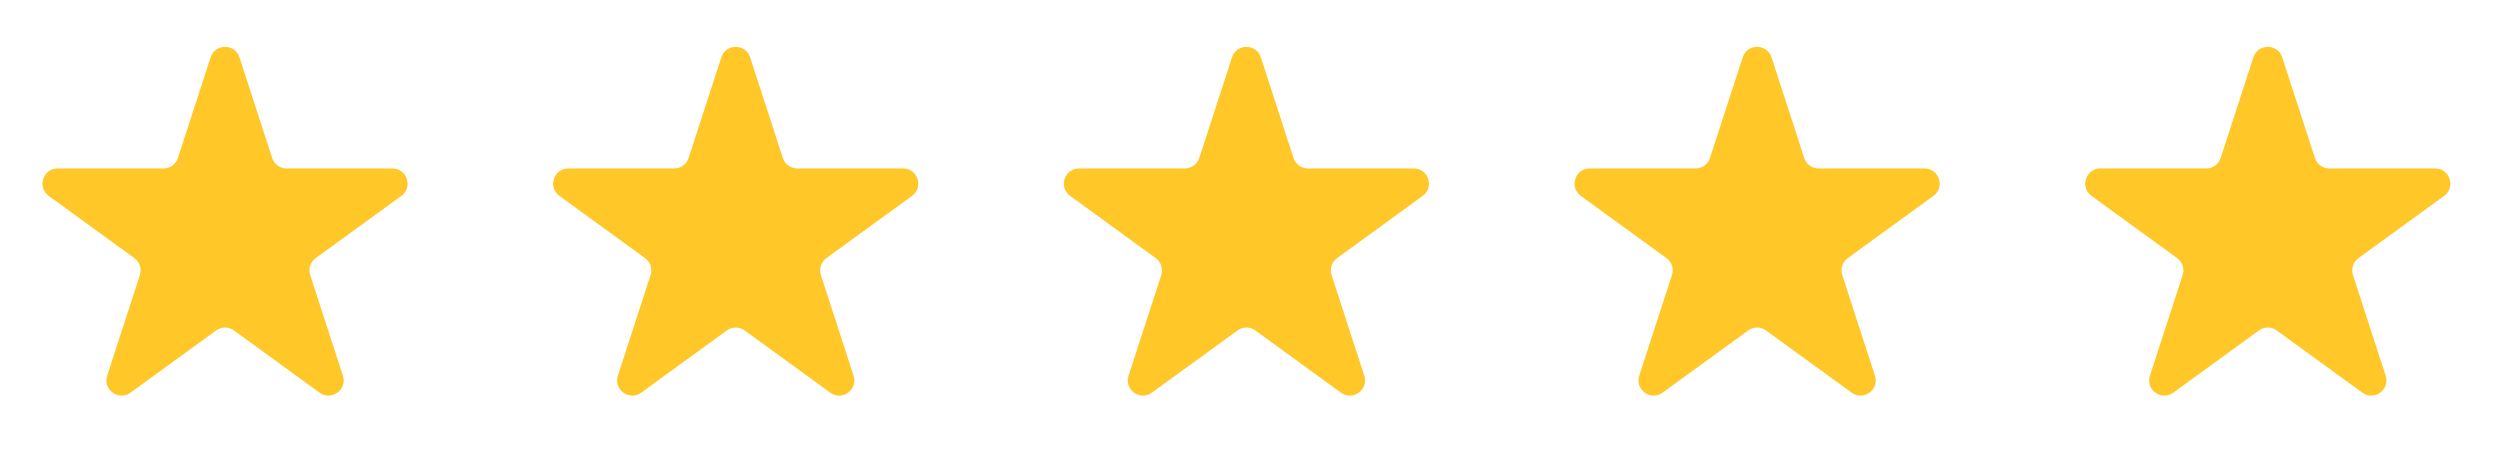 <?xml version="1.0" encoding="UTF-8"?>
<svg xmlns="http://www.w3.org/2000/svg" width="111" height="21" viewBox="0 0 111 21" fill="none">
  <path d="M9.352 2.546C9.553 1.926 10.43 1.926 10.632 2.546L12.084 7.015C12.174 7.293 12.432 7.48 12.724 7.48L17.424 7.48C18.075 7.48 18.346 8.314 17.819 8.698L14.017 11.46C13.781 11.631 13.682 11.935 13.772 12.212L15.225 16.682C15.426 17.302 14.717 17.817 14.189 17.434L10.387 14.672C10.151 14.5 9.832 14.5 9.596 14.672L5.794 17.434C5.267 17.817 4.557 17.302 4.759 16.682L6.211 12.212C6.301 11.935 6.202 11.631 5.966 11.46L2.164 8.698C1.637 8.314 1.908 7.48 2.56 7.48L7.26 7.48C7.551 7.48 7.809 7.293 7.899 7.015L9.352 2.546Z" fill="#FFC728"></path>
  <path d="M32.026 2.546C32.228 1.926 33.105 1.926 33.306 2.546L34.758 7.015C34.849 7.293 35.107 7.48 35.398 7.48L40.098 7.48C40.75 7.48 41.021 8.314 40.493 8.698L36.691 11.46C36.456 11.631 36.357 11.935 36.447 12.212L37.899 16.682C38.101 17.302 37.391 17.817 36.864 17.434L33.062 14.672C32.826 14.5 32.507 14.5 32.271 14.672L28.469 17.434C27.941 17.817 27.232 17.302 27.433 16.682L28.886 12.212C28.976 11.935 28.877 11.631 28.641 11.46L24.839 8.698C24.312 8.314 24.583 7.48 25.234 7.48L29.934 7.48C30.226 7.48 30.484 7.293 30.574 7.015L32.026 2.546Z" fill="#FFC728"></path>
  <path d="M54.701 2.546C54.903 1.926 55.779 1.926 55.981 2.546L57.433 7.015C57.523 7.293 57.782 7.48 58.073 7.48L62.773 7.48C63.425 7.48 63.696 8.314 63.168 8.698L59.366 11.46C59.13 11.631 59.032 11.935 59.122 12.212L60.574 16.682C60.775 17.302 60.066 17.817 59.539 17.434L55.736 14.672C55.501 14.5 55.181 14.5 54.946 14.672L51.143 17.434C50.616 17.817 49.907 17.302 50.108 16.682L51.56 12.212C51.65 11.935 51.552 11.631 51.316 11.46L47.514 8.698C46.986 8.314 47.257 7.48 47.909 7.48L52.609 7.48C52.9 7.48 53.159 7.293 53.249 7.015L54.701 2.546Z" fill="#FFC728"></path>
  <path d="M77.376 2.546C77.577 1.926 78.454 1.926 78.656 2.546L80.108 7.015C80.198 7.293 80.456 7.48 80.748 7.48L85.447 7.48C86.099 7.48 86.37 8.314 85.843 8.698L82.041 11.46C81.805 11.631 81.706 11.935 81.796 12.212L83.249 16.682C83.45 17.302 82.74 17.817 82.213 17.434L78.411 14.672C78.175 14.5 77.856 14.5 77.62 14.672L73.818 17.434C73.291 17.817 72.581 17.302 72.782 16.682L74.235 12.212C74.325 11.935 74.226 11.631 73.99 11.46L70.188 8.698C69.661 8.314 69.932 7.48 70.584 7.48L75.284 7.48C75.575 7.48 75.833 7.293 75.923 7.015L77.376 2.546Z" fill="#FFC728"></path>
  <path d="M100.05 2.546C100.252 1.926 101.129 1.926 101.33 2.546L102.783 7.015C102.873 7.293 103.131 7.48 103.422 7.48L108.122 7.48C108.774 7.48 109.045 8.314 108.518 8.698L104.716 11.46C104.48 11.631 104.381 11.935 104.471 12.212L105.923 16.682C106.125 17.302 105.415 17.817 104.888 17.434L101.086 14.672C100.85 14.5 100.531 14.5 100.295 14.672L96.493 17.434C95.965 17.817 95.256 17.302 95.457 16.682L96.91 12.212C97 11.935 96.901 11.631 96.665 11.46L92.863 8.698C92.336 8.314 92.607 7.48 93.259 7.48L97.958 7.48C98.25 7.48 98.508 7.293 98.598 7.015L100.05 2.546Z" fill="#FFC728"></path>
</svg>
